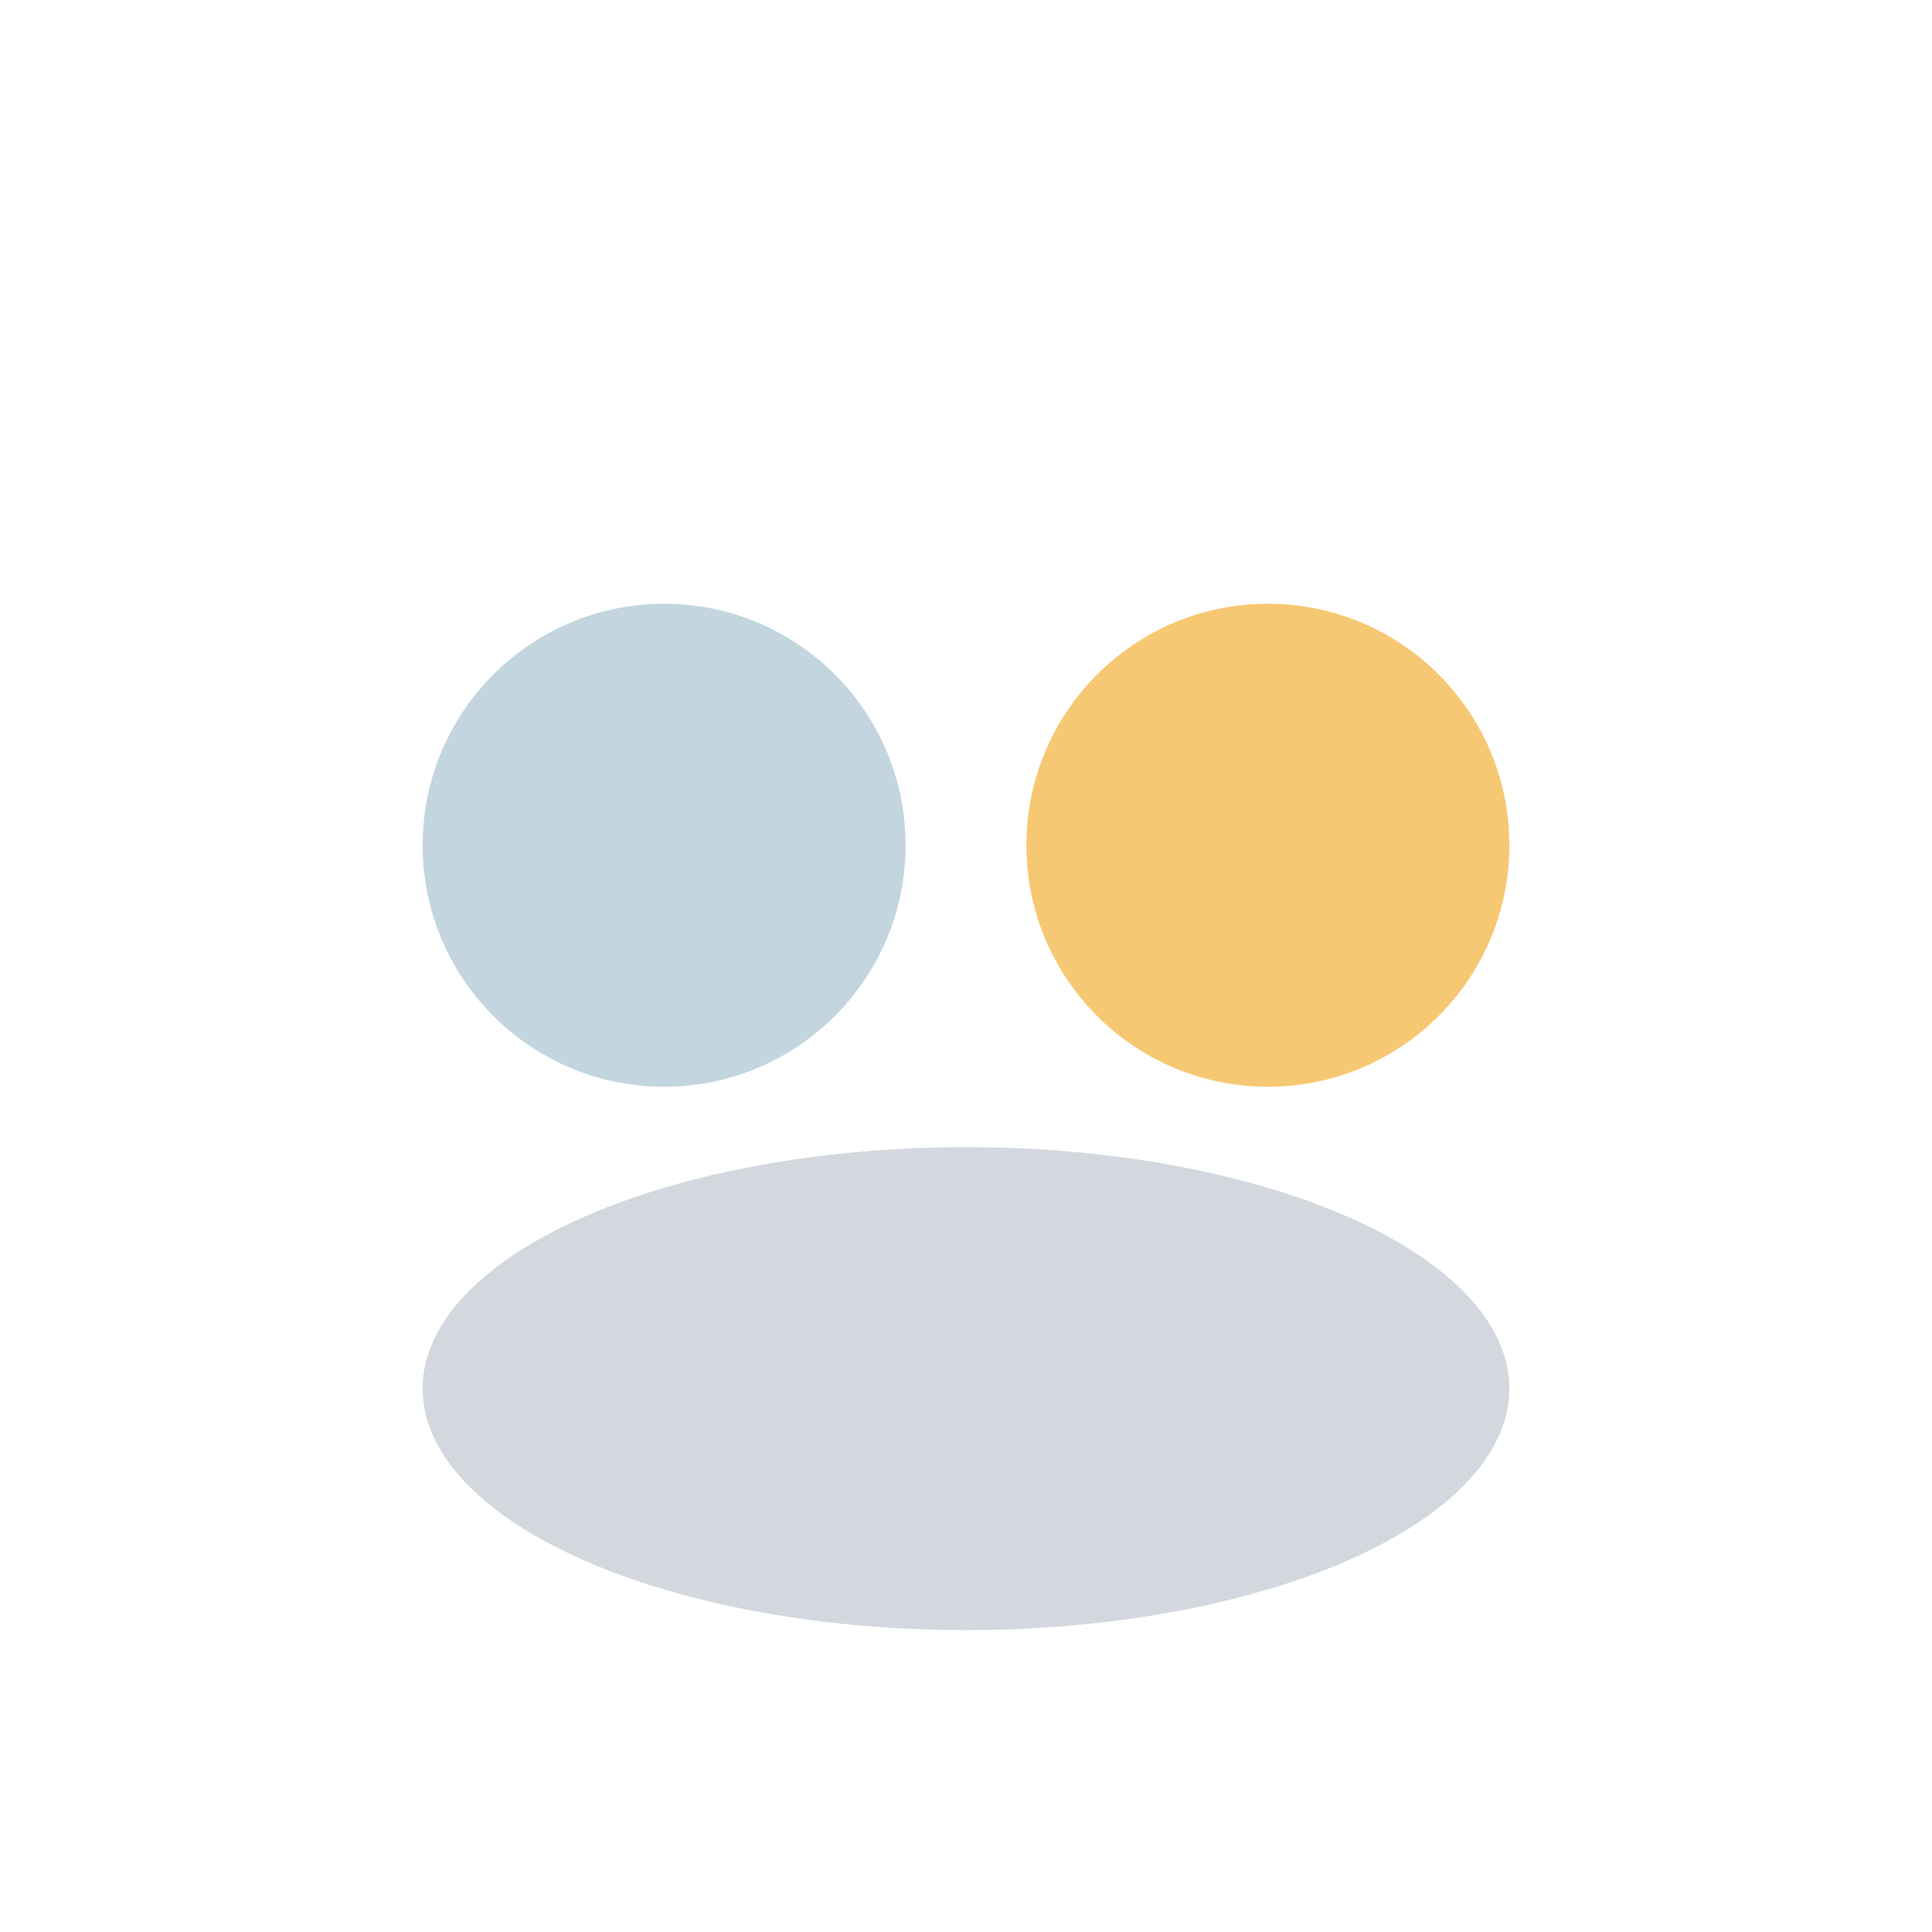 <?xml version="1.0" encoding="UTF-8"?>
<svg xmlns="http://www.w3.org/2000/svg" width="32" height="32" viewBox="0 0 32 32"><circle cx="11" cy="14" r="4" fill="#C3D6DF"/><circle cx="21" cy="14" r="4" fill="#F7C873"/><ellipse cx="16" cy="23" rx="9" ry="4" fill="#243C5A" fill-opacity="0.2"/></svg>